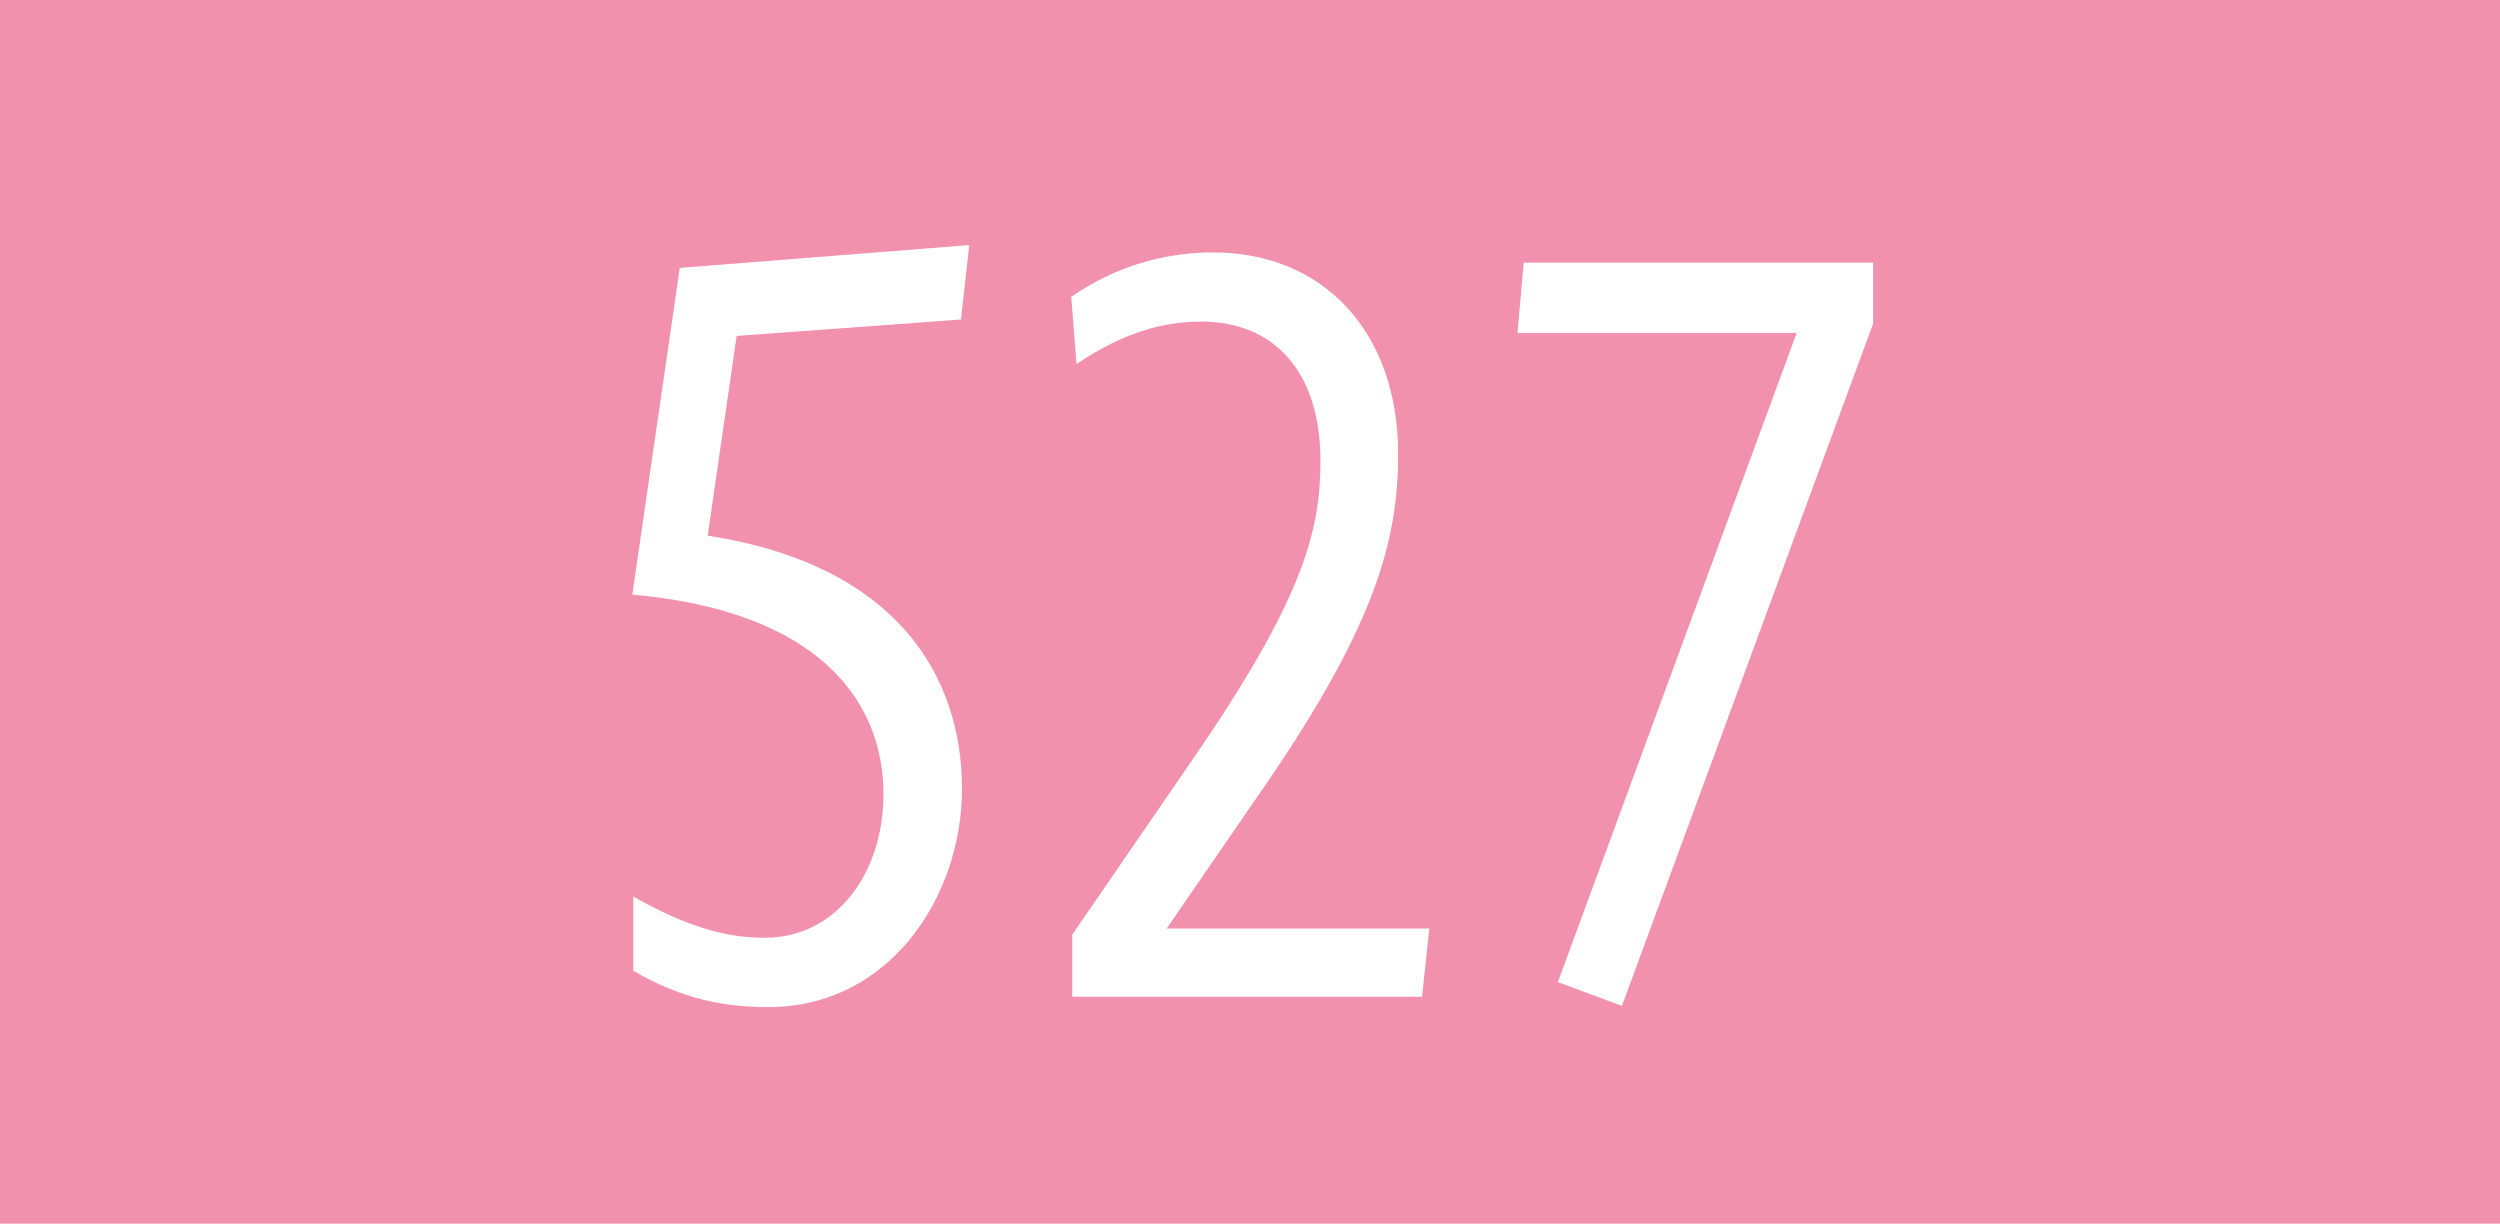 <?xml version="1.0" encoding="UTF-8"?><svg id="uuid-cc56d181-391f-41d7-b62b-55e44acd1e07" xmlns="http://www.w3.org/2000/svg" viewBox="0 0 17.638 8.633"><defs><style>.uuid-af228e27-676c-4bae-93af-a67f9e2591db{fill:#f191ad;}.uuid-af228e27-676c-4bae-93af-a67f9e2591db,.uuid-48d207c1-0ecb-463e-a4dd-600eecb8b0ea{stroke-width:0px;}.uuid-48d207c1-0ecb-463e-a4dd-600eecb8b0ea{fill:#fff;}</style></defs><g id="uuid-797b6afc-202f-4d2e-a507-c64b9d21cf70"><rect class="uuid-af228e27-676c-4bae-93af-a67f9e2591db" width="17.638" height="8.633"/><path class="uuid-48d207c1-0ecb-463e-a4dd-600eecb8b0ea" d="m5.197,2.371l-.204,1.408c1.32.204,1.794.978,1.794,1.787,0,.759-.511,1.539-1.364,1.539-.306,0-.605-.052-.955-.256v-.524c.372.211.649.291.926.291.51,0,.839-.459.839-1.014,0-.664-.467-1.291-1.772-1.407l.335-2.305,2.042-.161-.058.525-1.583.116Z"/><path class="uuid-48d207c1-0ecb-463e-a4dd-600eecb8b0ea" d="m7.565,7.032v-.438l.832-1.211c.802-1.159.919-1.641.919-2.13,0-.649-.343-.984-.839-.984-.255,0-.532.065-.882.299l-.037-.474c.307-.212.649-.313 1-.313.78,0,1.306.562,1.306,1.422,0,.627-.168,1.24-1.021,2.458l-.612.89h1.853l-.051.481h-2.465Z"/><path class="uuid-48d207c1-0ecb-463e-a4dd-600eecb8b0ea" d="m11.443,7.097l-.452-.168,1.685-4.58h-1.97l.044-.496h2.465v.431l-1.772,4.813Z"/></g></svg>